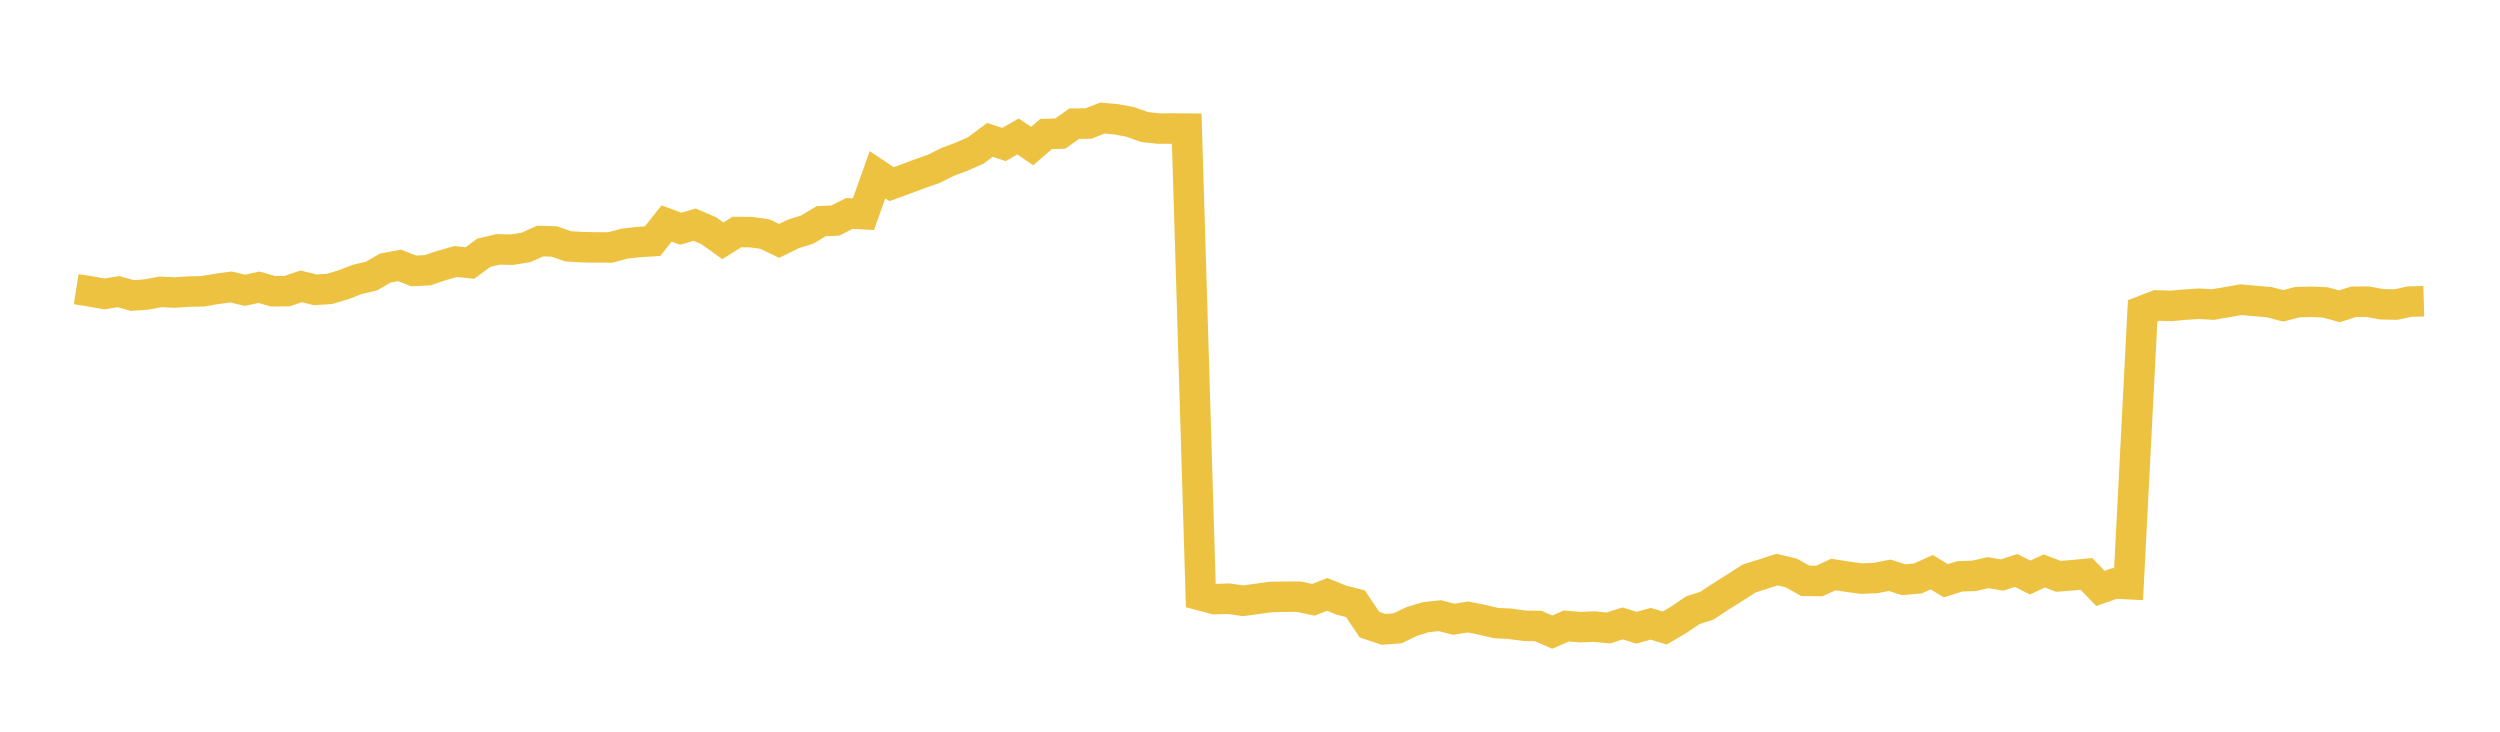 <svg width="164" height="48" xmlns="http://www.w3.org/2000/svg" xmlns:xlink="http://www.w3.org/1999/xlink"><path fill="none" stroke="rgb(237,194,64)" stroke-width="2" d="M5,18.97L5.922,19.114L6.844,19.282L7.766,19.133L8.689,19.387L9.611,19.318L10.533,19.145L11.455,19.19L12.377,19.128L13.299,19.109L14.222,18.951L15.144,18.825L16.066,19.042L16.988,18.843L17.91,19.105L18.832,19.097L19.754,18.786L20.677,19.011L21.599,18.956L22.521,18.683L23.443,18.327L24.365,18.111L25.287,17.581L26.21,17.41L27.132,17.77L28.054,17.727L28.976,17.415L29.898,17.154L30.82,17.255L31.743,16.58L32.665,16.36L33.587,16.379L34.509,16.228L35.431,15.815L36.353,15.837L37.275,16.159L38.198,16.214L39.12,16.233L40.042,16.233L40.964,15.984L41.886,15.88L42.808,15.819L43.731,14.661L44.653,15.004L45.575,14.738L46.497,15.136L47.419,15.796L48.341,15.219L49.263,15.228L50.186,15.355L51.108,15.803L52.03,15.351L52.952,15.059L53.874,14.509L54.796,14.468L55.719,14.001L56.641,14.051L57.563,11.46L58.485,12.081L59.407,11.747L60.329,11.402L61.251,11.077L62.174,10.617L63.096,10.274L64.018,9.864L64.94,9.175L65.862,9.48L66.784,8.95L67.707,9.582L68.629,8.788L69.551,8.764L70.473,8.111L71.395,8.106L72.317,7.745L73.24,7.829L74.162,8.003L75.084,8.334L76.006,8.435L76.928,8.431L77.85,8.438L78.772,39.06L79.695,39.305L80.617,39.274L81.539,39.412L82.461,39.286L83.383,39.16L84.305,39.144L85.228,39.144L86.15,39.348L87.072,38.993L87.994,39.369L88.916,39.605L89.838,40.976L90.76,41.287L91.683,41.216L92.605,40.77L93.527,40.489L94.449,40.387L95.371,40.624L96.293,40.474L97.216,40.656L98.138,40.874L99.06,40.918L99.982,41.05L100.904,41.066L101.826,41.466L102.749,41.066L103.671,41.14L104.593,41.106L105.515,41.195L106.437,40.895L107.359,41.18L108.281,40.918L109.204,41.197L110.126,40.659L111.048,40.031L111.97,39.733L112.892,39.125L113.814,38.549L114.737,37.952L115.659,37.66L116.581,37.365L117.503,37.587L118.425,38.1L119.347,38.113L120.269,37.687L121.192,37.833L122.114,37.956L123.036,37.918L123.958,37.737L124.88,38.029L125.802,37.949L126.725,37.536L127.647,38.097L128.569,37.807L129.491,37.776L130.413,37.568L131.335,37.722L132.257,37.419L133.18,37.887L134.102,37.453L135.024,37.808L135.946,37.736L136.868,37.648L137.79,38.6L138.713,38.276L139.635,38.322L140.557,20.391L141.479,20.036L142.401,20.068L143.323,19.985L144.246,19.925L145.168,19.979L146.09,19.821L147.012,19.659L147.934,19.742L148.856,19.821L149.778,20.065L150.701,19.822L151.623,19.798L152.545,19.839L153.467,20.093L154.389,19.796L155.311,19.788L156.234,19.959L157.156,19.98L158.078,19.786L159,19.76"></path></svg>